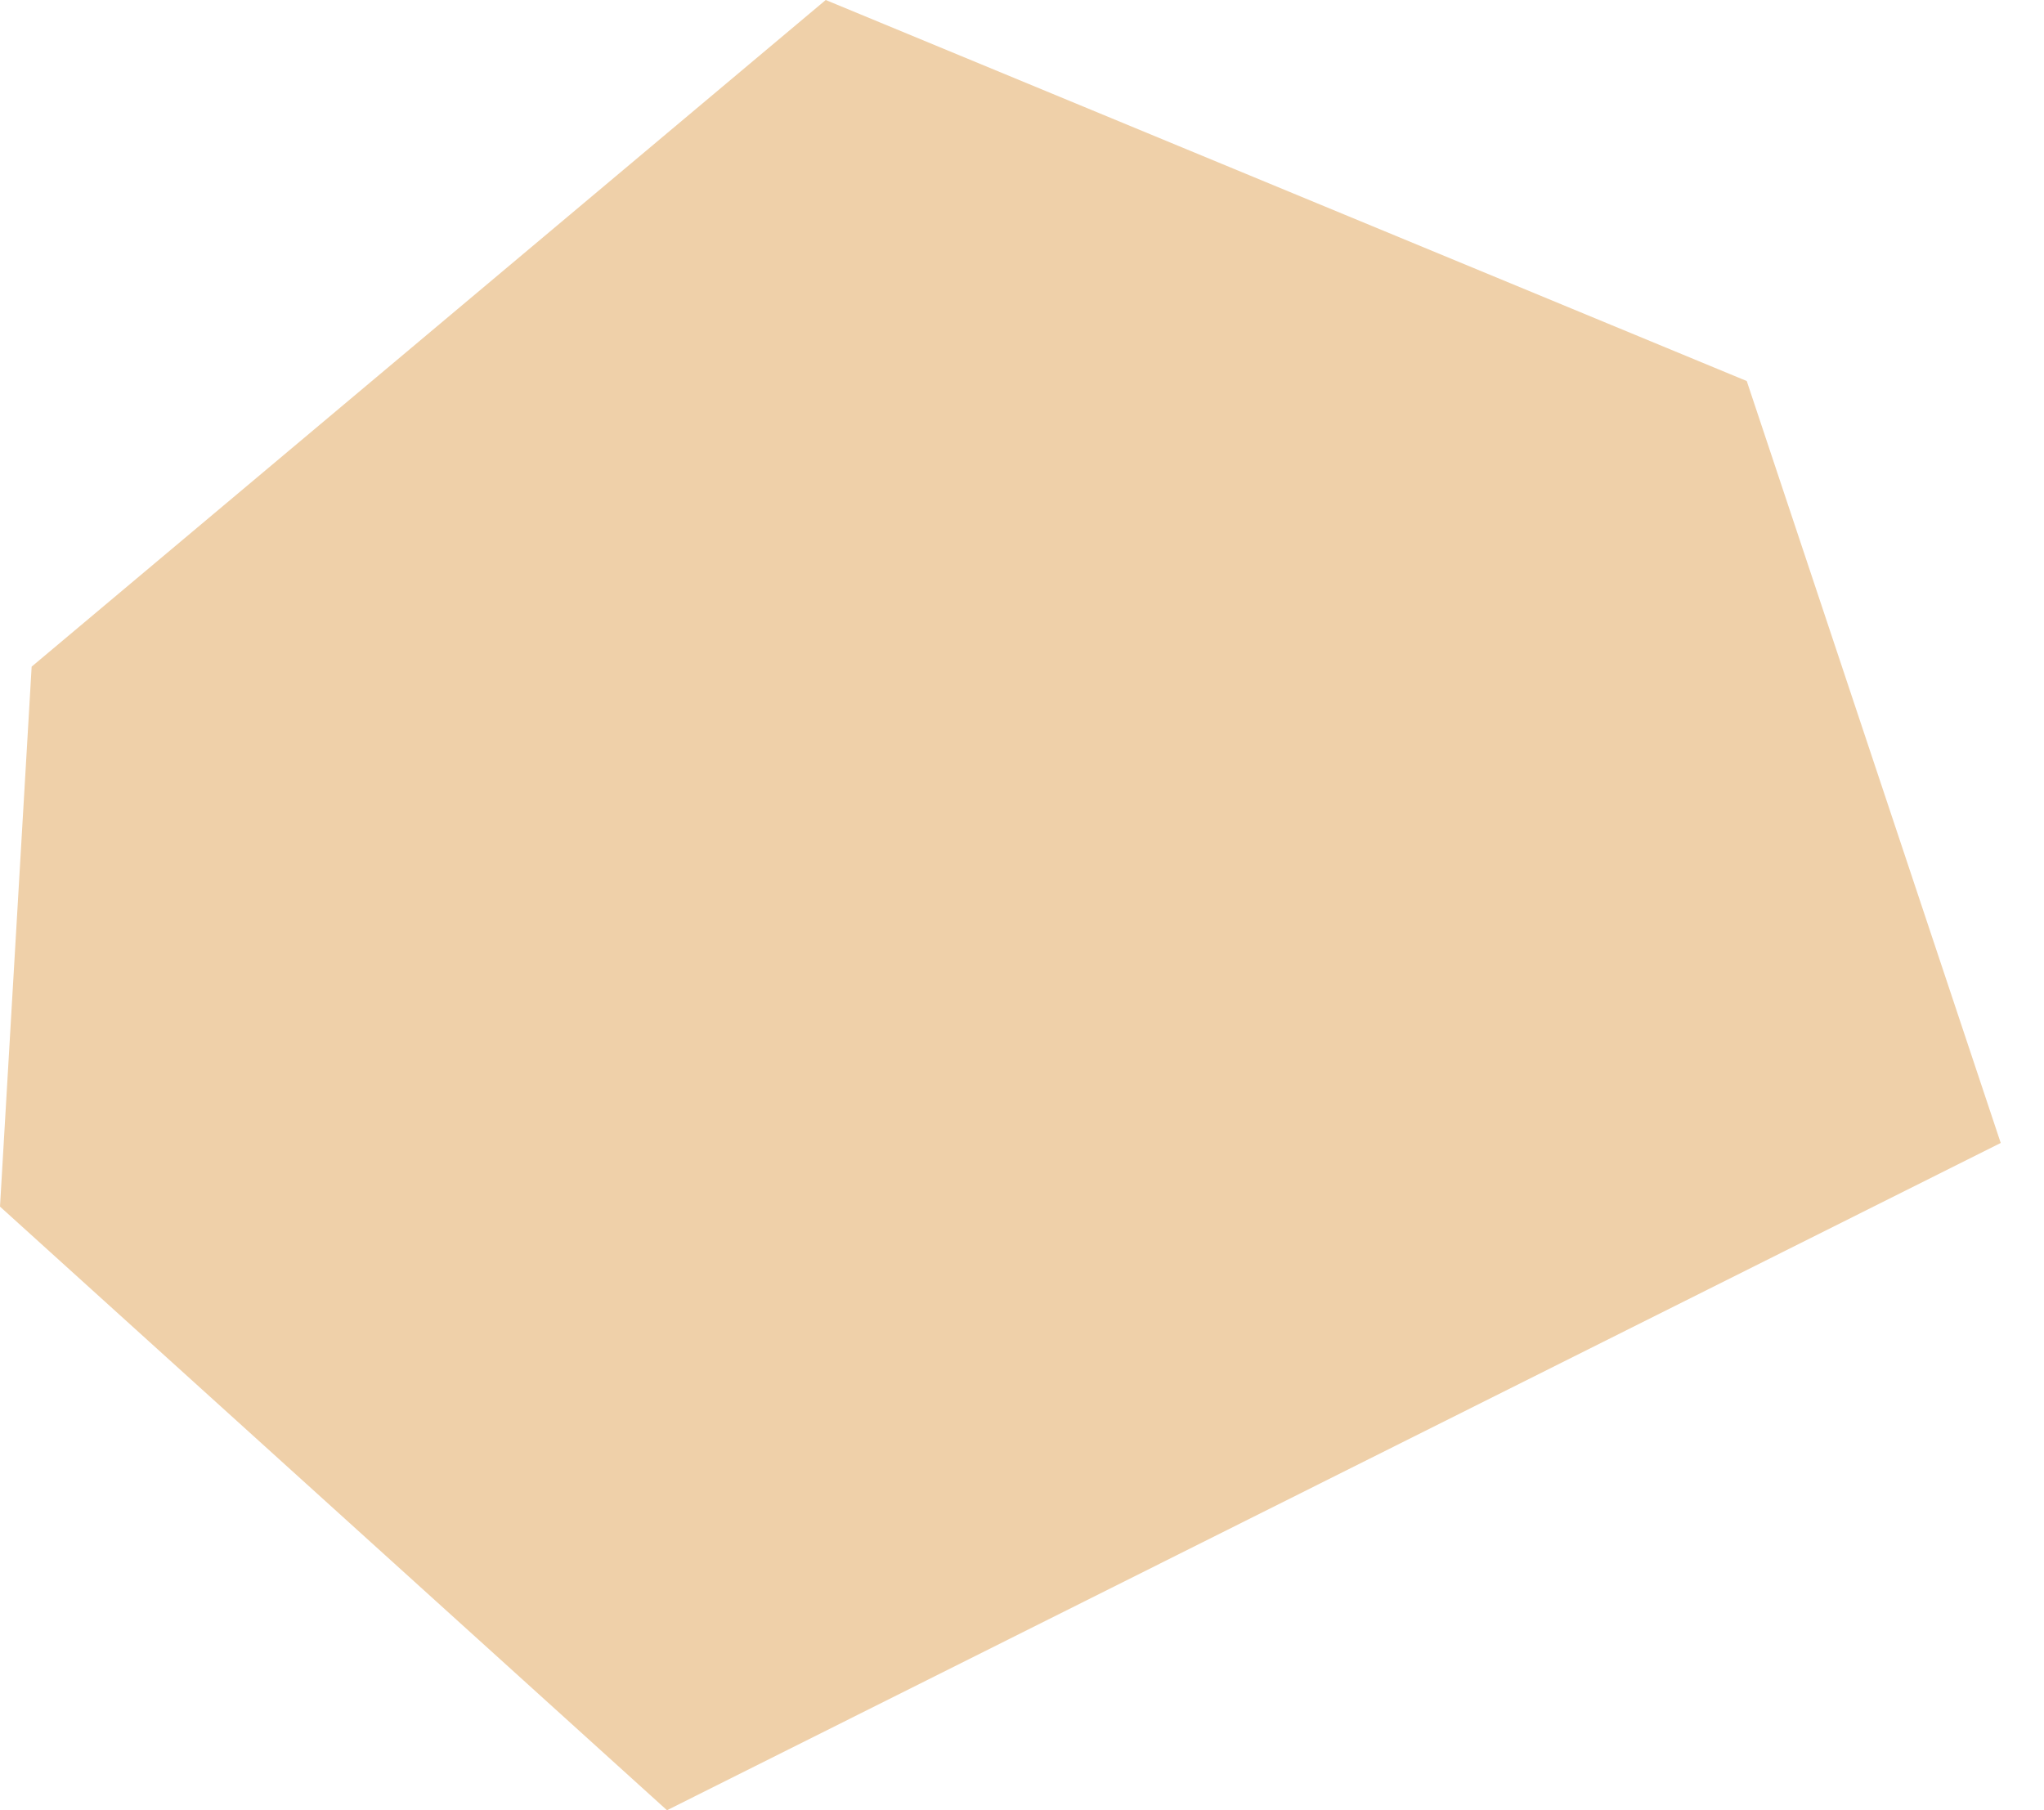 <?xml version="1.0" encoding="UTF-8"?> <svg xmlns="http://www.w3.org/2000/svg" width="35" height="31" viewBox="0 0 35 31" fill="none"> <path fill-rule="evenodd" clip-rule="evenodd" d="M0 20.663L11.421 31L34.259 19.573L29.91 6.525L14.139 0L0.542 11.416L0 20.663Z" fill="#EFD0A9"></path> </svg> 